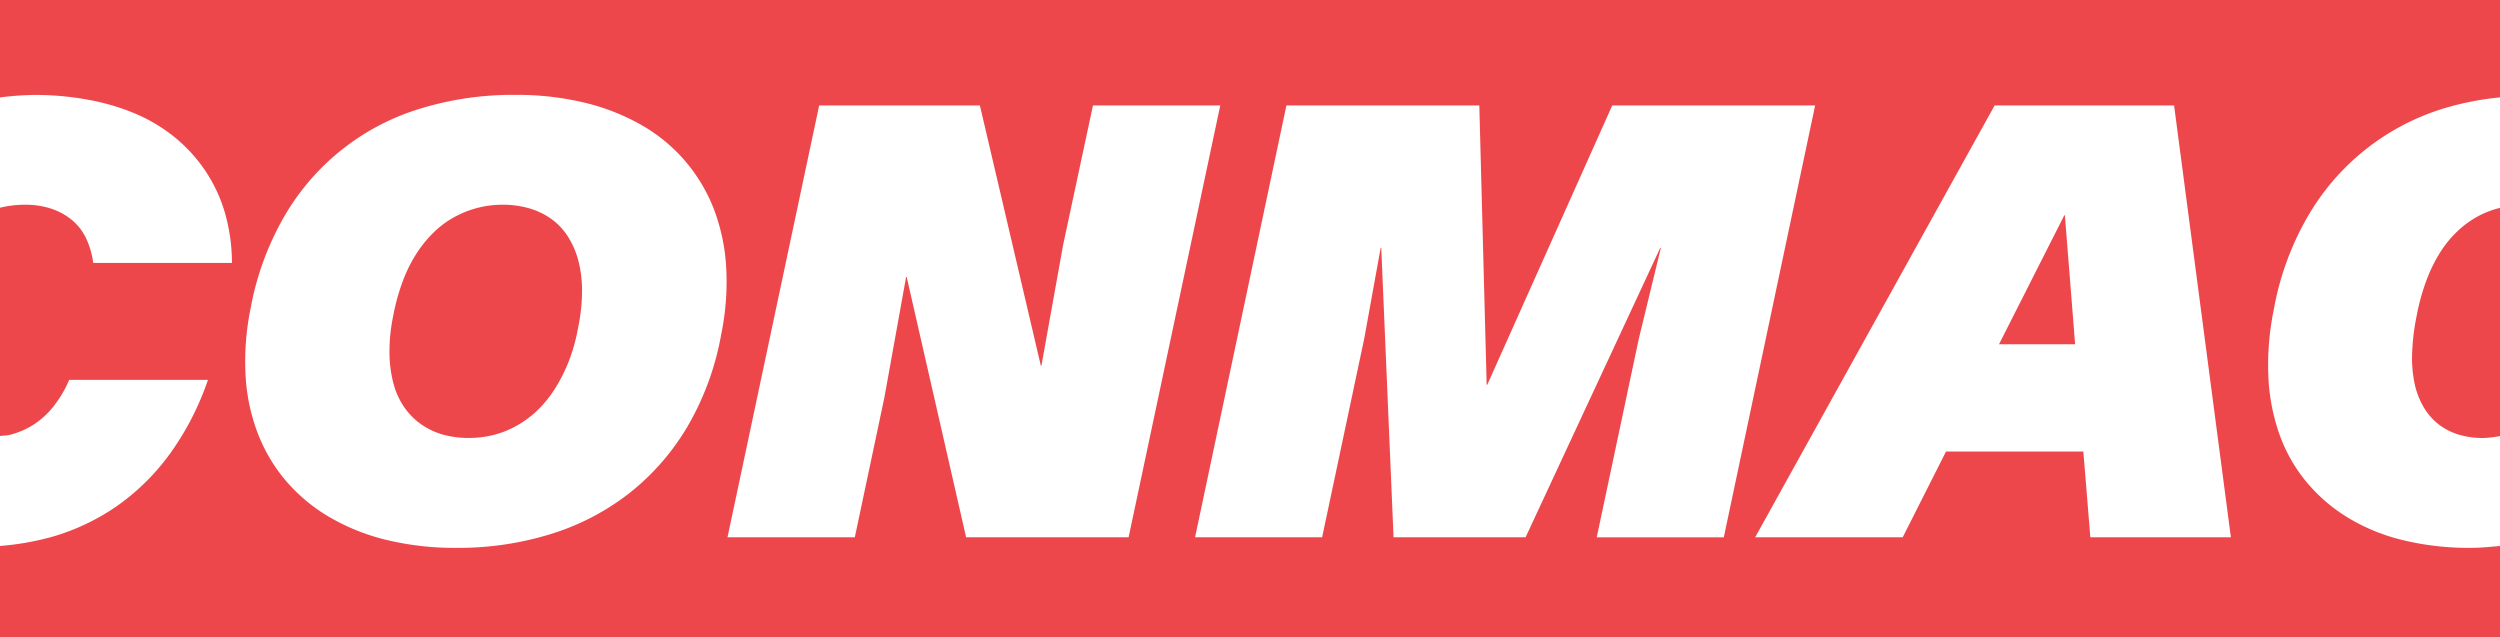 <svg xmlns="http://www.w3.org/2000/svg" width="245.468" height="62.574" viewBox="0 0 245.468 62.574"><path d="M0,62.574V53.607a27.4,27.4,0,0,0,5-.866A21.676,21.676,0,0,0,11.606,49.6a22.185,22.185,0,0,0,5.175-5.179A27.676,27.676,0,0,0,20.419,37.3H6.792a11.094,11.094,0,0,1-1.6,2.68A8.144,8.144,0,0,1,3.23,41.737,7.936,7.936,0,0,1,.944,42.7c-.3.074-.633.063-.944.11V20.407c.028-.007.052-.024.081-.031A10.316,10.316,0,0,1,2.453,20.1,8.107,8.107,0,0,1,5,20.48a6.349,6.349,0,0,1,2.012,1.08,5.315,5.315,0,0,1,1.411,1.775,8.2,8.2,0,0,1,.732,2.484H22.774a17.8,17.8,0,0,0-.7-4.962,14.935,14.935,0,0,0-1.911-4.084,15.3,15.3,0,0,0-2.945-3.244,16.142,16.142,0,0,0-3.853-2.338A21.932,21.932,0,0,0,8.689,9.8a28.728,28.728,0,0,0-5.345-.479A30.523,30.523,0,0,0,0,9.564V0H245.468V9.564a28.271,28.271,0,0,0-5.653,1.123A23.26,23.26,0,0,0,226.549,21.33a28.075,28.075,0,0,0-3.292,9.07l-.03.146a26.925,26.925,0,0,0-.5,6.474,19.61,19.61,0,0,0,1.092,5.643,15.382,15.382,0,0,0,2.632,4.643,16.372,16.372,0,0,0,4.051,3.5,18.925,18.925,0,0,0,5.4,2.221,27.4,27.4,0,0,0,6.7.765c.987,0,1.925-.1,2.867-.186v8.967ZM41.332,10.645A23.174,23.174,0,0,0,27.951,21.184a28.1,28.1,0,0,0-3.336,9.047l-.028.141a25.94,25.94,0,0,0-.475,6.493,18.815,18.815,0,0,0,1.193,5.666,16.093,16.093,0,0,0,2.774,4.685,16.69,16.69,0,0,0,4.256,3.549,20.73,20.73,0,0,0,5.619,2.249,28.377,28.377,0,0,0,6.87.779,30.616,30.616,0,0,0,9.254-1.356,24.028,24.028,0,0,0,7.689-3.995A23.553,23.553,0,0,0,67.49,41.9a27.461,27.461,0,0,0,3.319-9.042l.028-.145A25.52,25.52,0,0,0,71.3,26.2a19.07,19.07,0,0,0-1.207-5.666,16.2,16.2,0,0,0-7.044-8.22,21.237,21.237,0,0,0-5.6-2.221,28.5,28.5,0,0,0-6.9-.779A30.97,30.97,0,0,0,41.332,10.645ZM204.557,44.333l.688,8.422h13.8l-5.577-42.4H195.846l-23.512,42.4h14.487l4.253-8.422ZM163.074,24.344l-2.157,8.887-4.138,19.525h12.476l8.968-42.4H158.3L146.027,37.784h-.056l-.721-27.431H126.309l-8.969,42.4h12.476l4.138-19.525,1.609-8.887h.059l1.207,28.411h12.965l13.221-28.411ZM89.026,27.2,94.86,52.755h15.954l9-42.4h-12.5l-2.931,13.7-2.129,11.854h-.056L96.212,10.354H80.431l-9,42.4h12.5l2.9-13.7L88.967,27.2ZM241.38,42.662a6.183,6.183,0,0,1-1.954-1.009,6.019,6.019,0,0,1-1.452-1.676,7.684,7.684,0,0,1-.891-2.319,12.2,12.2,0,0,1-.243-2.943,21.811,21.811,0,0,1,.416-3.563l.028-.145a21.421,21.421,0,0,1,.964-3.488,14.781,14.781,0,0,1,1.366-2.77,10.631,10.631,0,0,1,1.724-2.089,9.432,9.432,0,0,1,2-1.441,9.012,9.012,0,0,1,2.132-.81V42.815a10.76,10.76,0,0,1-1.63.19A8.241,8.241,0,0,1,241.38,42.662Zm-197.922,0a7.007,7.007,0,0,1-2.14-1.028,6.774,6.774,0,0,1-1.64-1.671,7.445,7.445,0,0,1-1.048-2.319,12.064,12.064,0,0,1-.388-2.958,17.18,17.18,0,0,1,.344-3.563l.028-.145a20.459,20.459,0,0,1,.978-3.488A14.014,14.014,0,0,1,41,24.733a11.86,11.86,0,0,1,1.754-2.075,9.023,9.023,0,0,1,2.04-1.441A9.809,9.809,0,0,1,49.337,20.1a9.343,9.343,0,0,1,2.6.347,7.2,7.2,0,0,1,2.14,1.01A6.265,6.265,0,0,1,55.7,23.133a8.18,8.18,0,0,1,1.048,2.324,11.392,11.392,0,0,1,.4,2.939,17.36,17.36,0,0,1-.343,3.563l-.031.145a17.374,17.374,0,0,1-.975,3.488,15.475,15.475,0,0,1-1.439,2.77,11.157,11.157,0,0,1-1.752,2.079,10.162,10.162,0,0,1-2.029,1.441,9.2,9.2,0,0,1-2.227.85A9.974,9.974,0,0,1,46.032,43,9.244,9.244,0,0,1,43.458,42.662ZM196.278,33.8l6.41-12.661h.056L203.75,33.8Z" fill="#ed474b"/></svg>